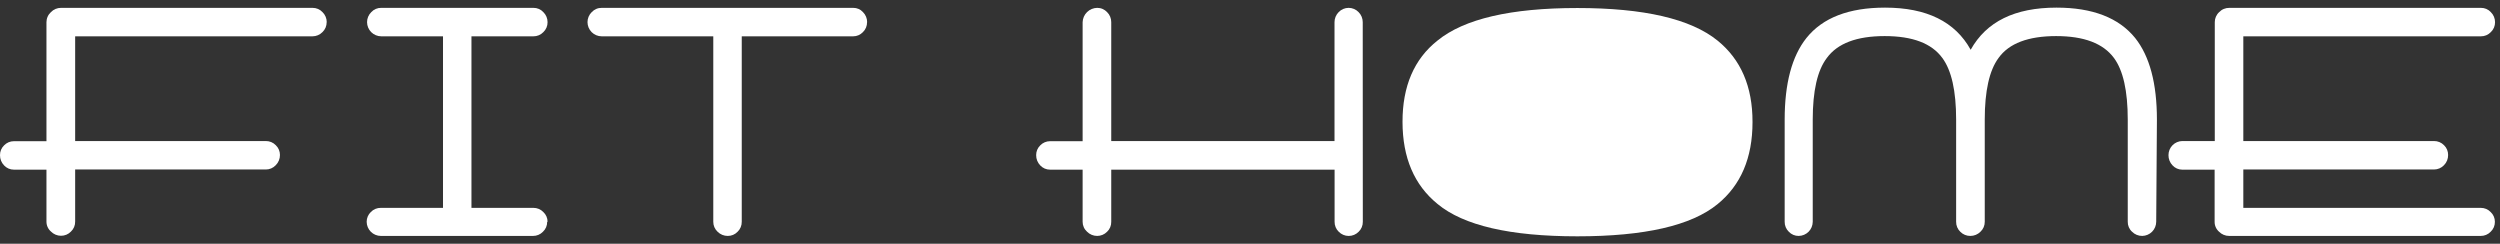 <svg width="318" height="31" viewBox="0 0 318 31" fill="none" xmlns="http://www.w3.org/2000/svg">
<rect x="0" y="0" width="318" height="31" fill="#333333" stroke="none"/>
<path d="M222.92 15.54C222.92 20.08 221.437 23.557 218.47 25.97C215.137 28.697 209.193 30.06 200.64 30.06C192.087 30.06 186.157 28.687 182.85 25.94C179.89 23.533 178.407 20.057 178.4 15.51C178.393 10.963 179.877 7.513 182.85 5.16C186.237 2.4 192.167 1.02 200.64 1.02C209.113 1.02 215.057 2.4 218.47 5.16C221.443 7.567 222.927 11.017 222.92 15.51" fill="white"/>
<path d="M317.35 28.21C317.354 28.448 317.309 28.684 317.216 28.903C317.123 29.122 316.984 29.318 316.81 29.48C316.647 29.65 316.452 29.784 316.235 29.875C316.018 29.967 315.785 30.012 315.55 30.01H283.55C283.31 30.011 283.072 29.964 282.85 29.871C282.628 29.778 282.428 29.642 282.26 29.47C282.081 29.313 281.938 29.119 281.841 28.902C281.744 28.684 281.696 28.448 281.7 28.21V21.58H277.56C277.332 21.577 277.107 21.528 276.899 21.435C276.691 21.342 276.504 21.208 276.35 21.04C276.182 20.866 276.049 20.662 275.96 20.437C275.87 20.212 275.826 19.972 275.83 19.73C275.83 19.262 276.013 18.813 276.34 18.478C276.667 18.144 277.112 17.95 277.58 17.94H281.72V2.82C281.719 2.579 281.768 2.341 281.864 2.121C281.961 1.9 282.102 1.702 282.28 1.54C282.446 1.366 282.647 1.228 282.869 1.136C283.091 1.043 283.329 0.996 283.57 1H315.57C315.806 0.995 316.041 1.041 316.258 1.134C316.476 1.227 316.671 1.365 316.83 1.54C317.002 1.706 317.138 1.905 317.231 2.125C317.324 2.345 317.371 2.581 317.37 2.82C317.374 3.058 317.328 3.293 317.235 3.512C317.142 3.731 317.004 3.928 316.83 4.09C316.667 4.26 316.472 4.394 316.255 4.486C316.038 4.577 315.805 4.622 315.57 4.62H285.35V17.94H309.61C309.847 17.938 310.081 17.984 310.299 18.075C310.518 18.166 310.715 18.3 310.88 18.47C311.047 18.63 311.179 18.823 311.269 19.036C311.358 19.249 311.403 19.479 311.4 19.71C311.404 19.953 311.359 20.194 311.268 20.419C311.177 20.644 311.042 20.848 310.87 21.02C310.708 21.191 310.512 21.326 310.295 21.419C310.079 21.512 309.846 21.56 309.61 21.56H285.35V26.44H315.55C315.785 26.438 316.018 26.483 316.235 26.574C316.452 26.666 316.647 26.8 316.81 26.97C316.982 27.128 317.118 27.319 317.211 27.533C317.304 27.746 317.351 27.977 317.35 28.21" fill="white"/>
<path d="M274.27 28.21C274.267 28.683 274.08 29.137 273.747 29.473C273.414 29.809 272.963 30.002 272.49 30.01C272.248 30.012 272.008 29.965 271.785 29.872C271.562 29.78 271.359 29.643 271.19 29.47C271.015 29.311 270.877 29.116 270.784 28.898C270.691 28.681 270.645 28.446 270.65 28.21V15.21C270.65 11.57 270.067 8.96 268.9 7.38C267.52 5.51 265.07 4.59 261.54 4.59C258.01 4.59 255.54 5.51 254.21 7.38C253.043 8.96 252.46 11.57 252.46 15.21V28.21C252.463 28.446 252.417 28.68 252.324 28.897C252.231 29.114 252.093 29.309 251.92 29.47C251.751 29.643 251.548 29.78 251.325 29.872C251.102 29.965 250.862 30.012 250.62 30.01C250.384 30.012 250.149 29.965 249.931 29.874C249.713 29.783 249.515 29.649 249.35 29.48C249.179 29.317 249.043 29.119 248.952 28.901C248.86 28.682 248.816 28.447 248.82 28.21V15.21C248.82 11.57 248.237 8.96 247.07 7.38C245.71 5.51 243.27 4.59 239.73 4.59C236.19 4.59 233.73 5.51 232.37 7.38C231.17 8.96 230.58 11.57 230.58 15.21V28.21C230.577 28.683 230.39 29.137 230.057 29.473C229.724 29.809 229.273 30.002 228.8 30.01C228.565 30.014 228.331 29.969 228.114 29.878C227.897 29.787 227.702 29.651 227.54 29.48C227.369 29.317 227.233 29.119 227.142 28.901C227.05 28.682 227.006 28.447 227.01 28.21V15.21C227.01 10.61 227.933 7.15 229.78 4.83C231.85 2.25 235.18 0.97 239.78 0.97C245.067 0.97 248.697 2.757 250.67 6.33C252.67 2.75 256.27 0.97 261.59 0.97C266.17 0.97 269.503 2.257 271.59 4.83C273.437 7.15 274.36 10.61 274.36 15.21L274.27 28.21Z" fill="white"/>
<path d="M219.27 15.54C219.35 13.888 219.077 12.238 218.47 10.7C216.583 6.7 210.637 4.7 200.63 4.7C190.89 4.7 185.01 6.613 182.99 10.44C182.249 12.045 181.906 13.805 181.99 15.57C181.903 17.362 182.246 19.148 182.99 20.78C184.99 24.613 190.87 26.527 200.63 26.52C210.63 26.52 216.577 24.52 218.47 20.52C219.08 18.955 219.353 17.278 219.27 15.6" fill="white"/>
<path d="M173.35 28.21C173.354 28.447 173.31 28.682 173.218 28.901C173.127 29.119 172.992 29.317 172.82 29.48C172.655 29.648 172.458 29.782 172.241 29.874C172.024 29.965 171.791 30.012 171.555 30.012C171.319 30.012 171.086 29.965 170.869 29.874C170.652 29.782 170.455 29.648 170.29 29.48C170.119 29.317 169.983 29.119 169.892 28.901C169.8 28.682 169.756 28.447 169.76 28.21V21.58H141.35V28.21C141.356 28.447 141.312 28.683 141.221 28.902C141.13 29.121 140.993 29.318 140.82 29.48C140.656 29.648 140.46 29.781 140.244 29.872C140.027 29.963 139.795 30.01 139.56 30.01C139.32 30.01 139.082 29.962 138.861 29.87C138.639 29.777 138.438 29.641 138.27 29.47C138.093 29.311 137.951 29.117 137.855 28.9C137.758 28.683 137.709 28.448 137.71 28.21V21.58H133.57C133.336 21.582 133.103 21.534 132.888 21.442C132.673 21.349 132.48 21.212 132.32 21.04C132.151 20.866 132.019 20.662 131.93 20.437C131.84 20.212 131.796 19.972 131.8 19.73C131.797 19.499 131.842 19.269 131.931 19.056C132.021 18.843 132.153 18.65 132.32 18.49C132.481 18.322 132.676 18.188 132.891 18.096C133.105 18.005 133.337 17.959 133.57 17.96H137.71V2.82C137.725 2.337 137.926 1.878 138.271 1.54C138.615 1.201 139.077 1.007 139.56 1C139.796 0.997 140.03 1.043 140.247 1.137C140.464 1.23 140.659 1.367 140.82 1.54C140.99 1.706 141.125 1.906 141.216 2.126C141.307 2.346 141.353 2.582 141.35 2.82V17.94H169.75V2.82C169.749 2.582 169.796 2.347 169.887 2.127C169.978 1.907 170.111 1.708 170.28 1.54C170.443 1.369 170.64 1.233 170.857 1.14C171.075 1.047 171.309 0.999 171.545 0.999C171.781 0.999 172.015 1.047 172.233 1.14C172.45 1.233 172.647 1.369 172.81 1.54C172.979 1.708 173.112 1.907 173.203 2.127C173.294 2.347 173.341 2.582 173.34 2.82L173.35 28.21Z" fill="white"/>
<path d="M110.29 2.82C110.293 3.057 110.248 3.292 110.157 3.51C110.066 3.728 109.931 3.926 109.76 4.09C109.6 4.258 109.408 4.392 109.195 4.483C108.982 4.574 108.752 4.621 108.52 4.62H94.35V28.21C94.355 28.447 94.31 28.682 94.218 28.901C94.127 29.119 93.992 29.317 93.82 29.48C93.66 29.648 93.468 29.782 93.255 29.873C93.042 29.964 92.812 30.011 92.58 30.01C92.337 30.013 92.095 29.966 91.87 29.873C91.645 29.781 91.441 29.643 91.27 29.47C91.097 29.309 90.96 29.114 90.867 28.897C90.773 28.68 90.727 28.446 90.73 28.21V4.62H76.53C76.053 4.617 75.597 4.427 75.26 4.09C74.923 3.753 74.733 3.297 74.73 2.82C74.729 2.581 74.776 2.345 74.869 2.125C74.962 1.905 75.098 1.706 75.27 1.54C75.431 1.367 75.626 1.23 75.843 1.137C76.06 1.043 76.294 0.997 76.53 1H108.53C108.763 0.996 108.995 1.042 109.209 1.135C109.423 1.228 109.614 1.366 109.77 1.54C109.939 1.708 110.072 1.907 110.163 2.127C110.254 2.347 110.301 2.582 110.3 2.82" fill="white"/>
<path d="M69.6 28.21C69.604 28.448 69.559 28.684 69.466 28.903C69.373 29.122 69.234 29.318 69.06 29.48C68.897 29.65 68.702 29.784 68.485 29.875C68.268 29.967 68.035 30.012 67.8 30.01H48.44C47.963 30.007 47.507 29.817 47.17 29.48C46.833 29.143 46.643 28.687 46.64 28.21C46.639 27.978 46.686 27.748 46.777 27.535C46.868 27.322 47.002 27.13 47.17 26.97C47.333 26.799 47.531 26.663 47.749 26.572C47.968 26.48 48.203 26.436 48.44 26.44H56.35V4.62H48.49C48.013 4.617 47.557 4.427 47.22 4.09C46.883 3.753 46.693 3.297 46.69 2.82C46.689 2.581 46.736 2.345 46.829 2.125C46.922 1.905 47.058 1.706 47.23 1.54C47.389 1.365 47.584 1.227 47.802 1.134C48.019 1.041 48.254 0.995 48.49 1H67.85C68.086 0.995 68.321 1.041 68.538 1.134C68.756 1.227 68.951 1.365 69.11 1.54C69.282 1.706 69.418 1.905 69.511 2.125C69.604 2.345 69.651 2.581 69.65 2.82C69.654 3.058 69.608 3.293 69.515 3.512C69.422 3.731 69.284 3.928 69.11 4.09C68.947 4.26 68.752 4.394 68.535 4.486C68.318 4.577 68.085 4.622 67.85 4.62H59.97V26.44H67.85C68.085 26.438 68.318 26.483 68.535 26.574C68.752 26.666 68.947 26.8 69.11 26.97C69.281 27.128 69.418 27.319 69.511 27.533C69.604 27.746 69.651 27.977 69.65 28.21" fill="white"/>
<path d="M41.55 2.82C41.554 3.058 41.508 3.294 41.415 3.512C41.322 3.731 41.184 3.928 41.01 4.09C40.846 4.258 40.65 4.391 40.434 4.482C40.217 4.573 39.985 4.62 39.75 4.62H9.56V17.94H33.81C34.047 17.937 34.282 17.982 34.5 18.073C34.718 18.165 34.916 18.299 35.08 18.47C35.248 18.63 35.382 18.822 35.473 19.035C35.564 19.248 35.611 19.478 35.61 19.71C35.612 19.953 35.566 20.195 35.473 20.42C35.38 20.645 35.243 20.849 35.07 21.02C34.909 21.192 34.713 21.329 34.496 21.422C34.28 21.515 34.046 21.562 33.81 21.56H9.56V28.19C9.564 28.428 9.519 28.664 9.426 28.883C9.332 29.102 9.194 29.298 9.02 29.46C8.857 29.629 8.661 29.763 8.444 29.854C8.228 29.945 7.995 29.991 7.76 29.99C7.521 29.99 7.285 29.942 7.065 29.849C6.846 29.756 6.647 29.621 6.48 29.45C6.299 29.294 6.155 29.1 6.057 28.883C5.958 28.665 5.908 28.429 5.91 28.19V21.58H1.77C1.536 21.582 1.303 21.534 1.088 21.442C0.873 21.349 0.68 21.212 0.52 21.04C0.351 20.866 0.219 20.662 0.13 20.437C0.04 20.212 -0.004 19.972 -9.62279e-06 19.73C-0.003 19.499 0.042 19.269 0.131 19.056C0.221 18.843 0.353 18.65 0.52 18.49C0.681 18.322 0.876 18.188 1.09 18.096C1.305 18.005 1.537 17.959 1.77 17.96H5.91V2.82C5.91 2.579 5.961 2.34 6.06 2.12C6.158 1.899 6.301 1.702 6.48 1.54C6.645 1.367 6.844 1.23 7.064 1.138C7.284 1.045 7.521 0.998 7.76 1H39.76C39.996 0.997 40.23 1.044 40.447 1.137C40.664 1.23 40.859 1.367 41.02 1.54C41.192 1.706 41.328 1.905 41.421 2.125C41.514 2.345 41.561 2.581 41.56 2.82" fill="white"/>
</svg>
